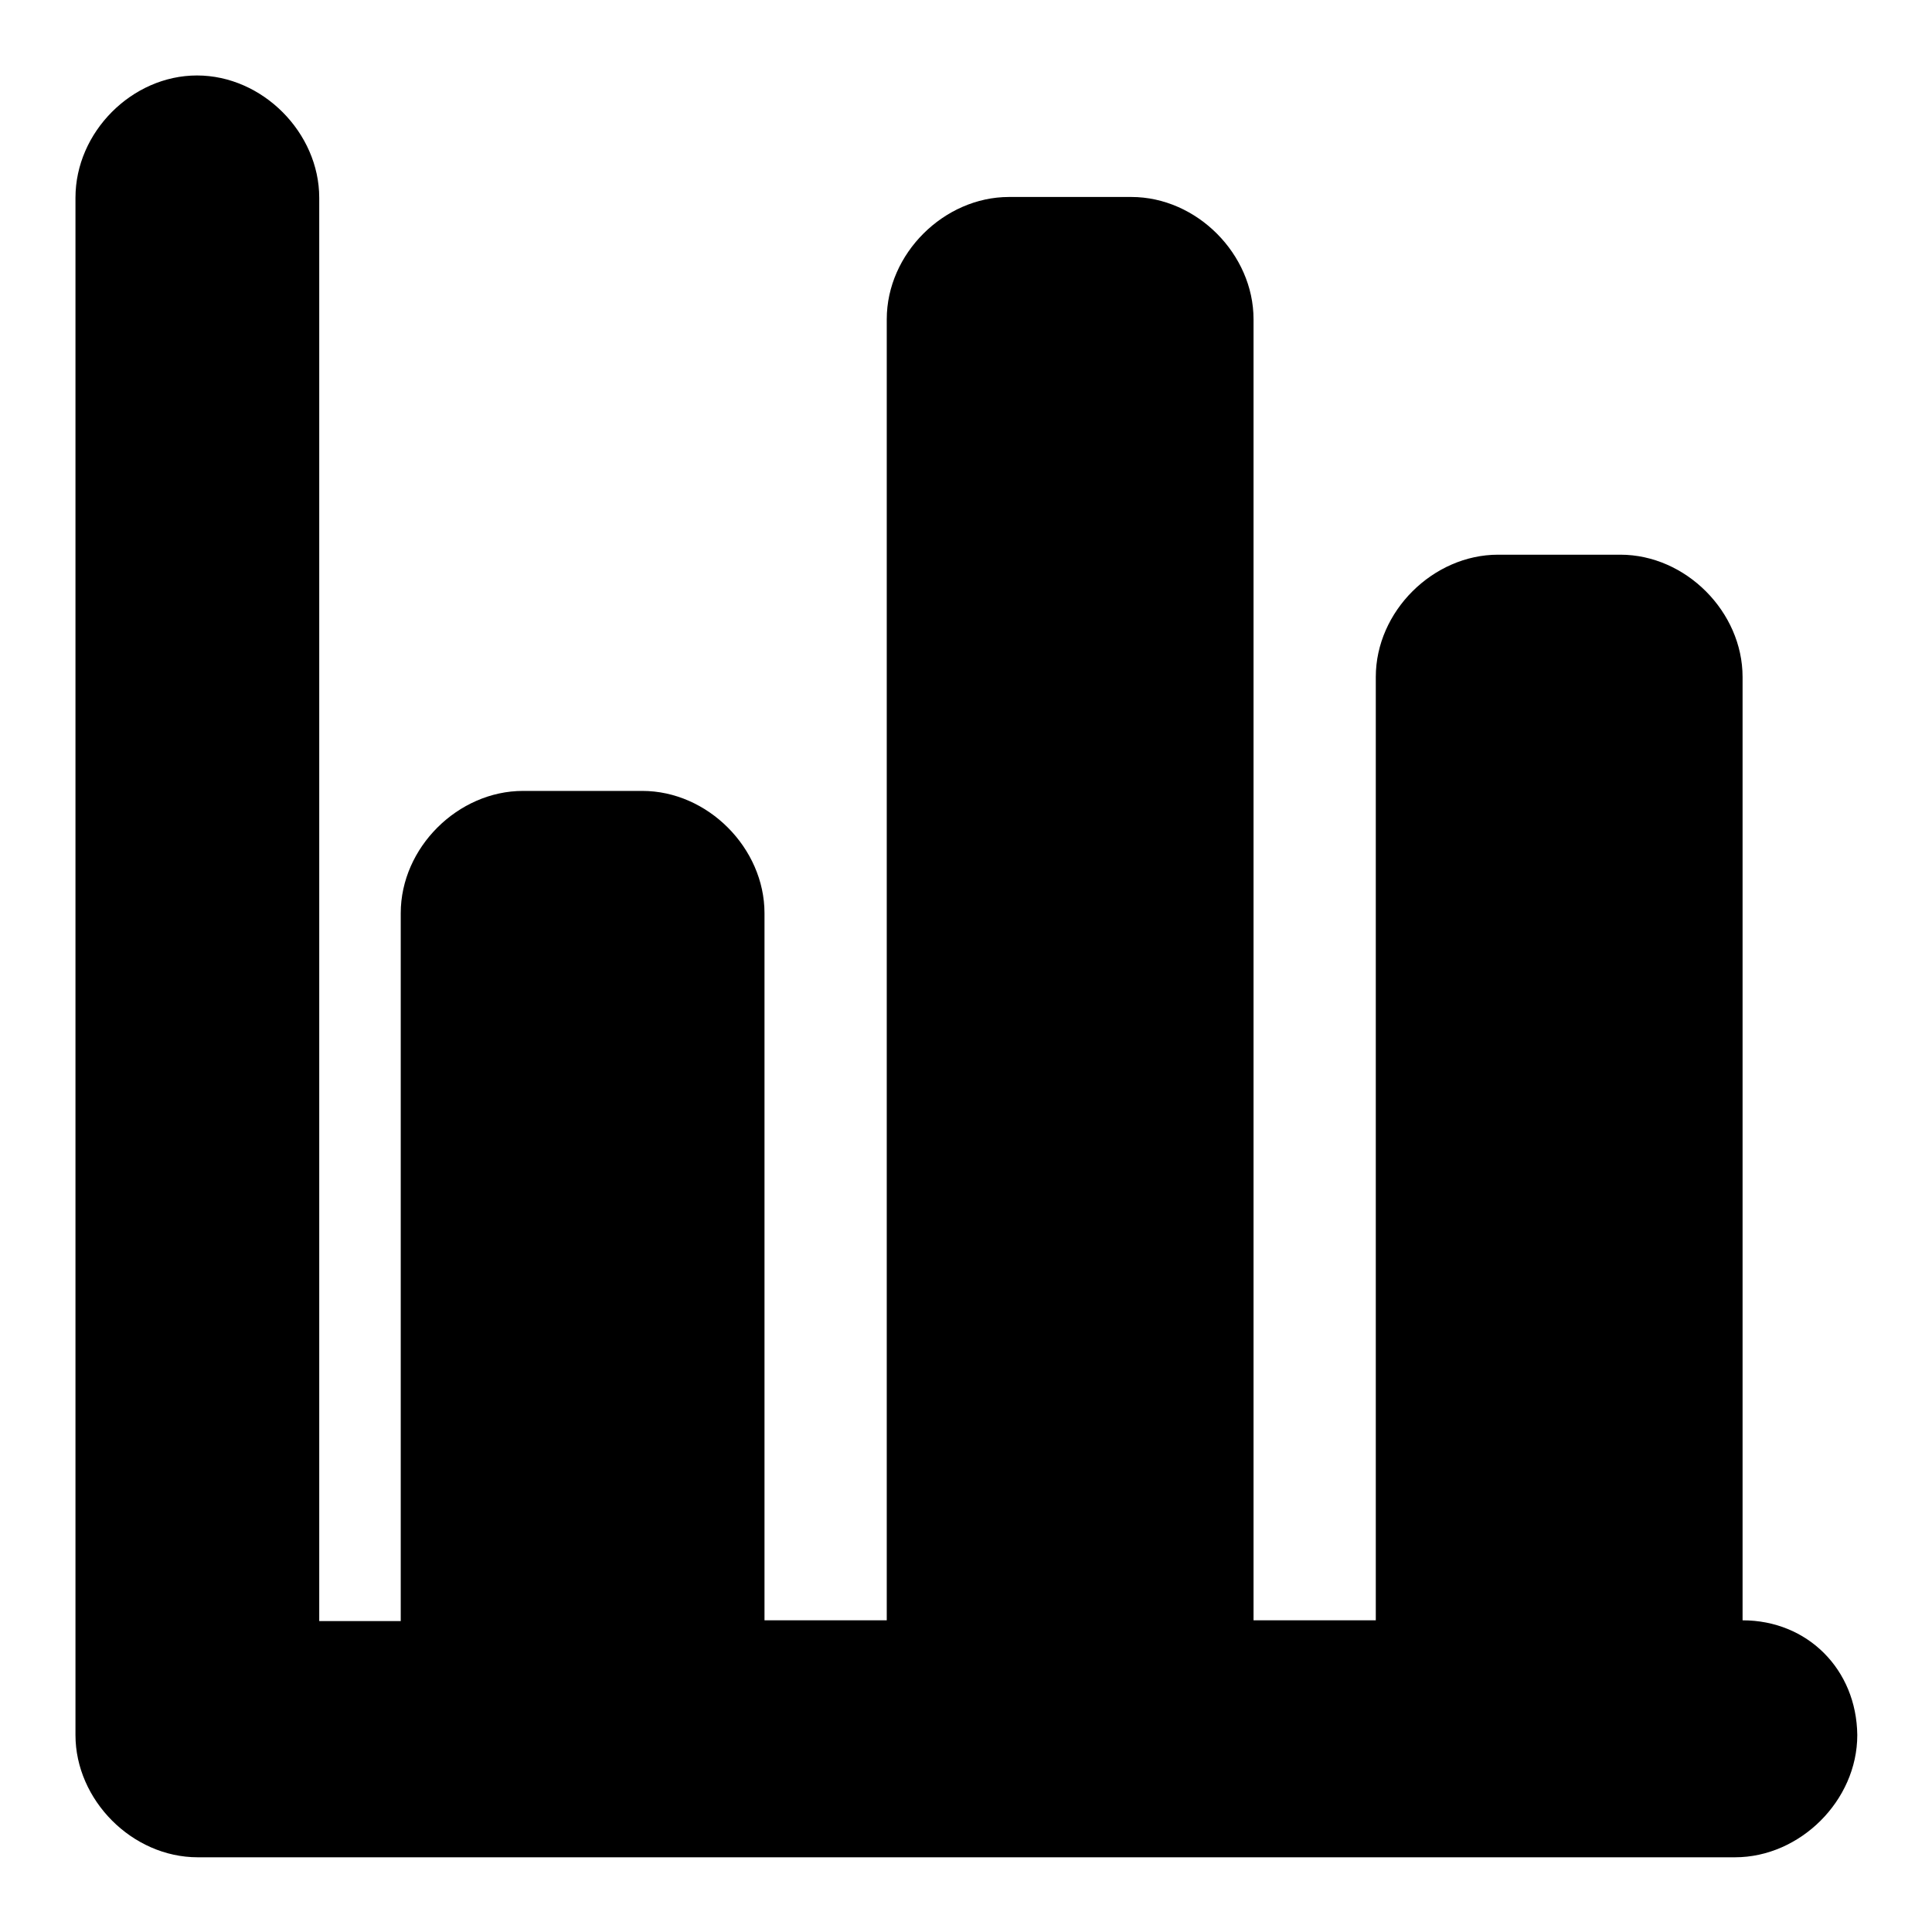 <?xml version="1.0" encoding="utf-8"?>
<!-- Svg Vector Icons : http://www.onlinewebfonts.com/icon -->
<!DOCTYPE svg PUBLIC "-//W3C//DTD SVG 1.1//EN" "http://www.w3.org/Graphics/SVG/1.1/DTD/svg11.dtd">
<svg version="1.1" xmlns="http://www.w3.org/2000/svg" xmlns:xlink="http://www.w3.org/1999/xlink" x="0px" y="0px" viewBox="0 0 256 256" enable-background="new 0 0 256 256" xml:space="preserve">
<g> <path fill="#000000" d="M230.9,214.7v-125c0-8.6-7.5-16.2-16.2-16.2h-16.2c-8.6,0-16.2,7.5-16.2,16.2v125h-16.2V42.3 c0-8.6-7.5-16.2-16.2-16.2h-16.2c-8.6,0-16.2,7.5-16.2,16.2v172.4h-16.2V121c0-8.6-7.5-16.2-16.2-16.2H69.3 c-8.6,0-16.2,7.5-16.2,16.2v93.8H42.3V26.2c0-8.6-7.5-16.2-16.2-16.2C17.5,10,10,17.5,10,26.2v203.7c0,8.6,7.5,16.2,16.2,16.2 h203.7c8.6,0,16.2-7.5,16.2-16.2C246,221.2,239.5,214.7,230.9,214.7z"/></g>
</svg>